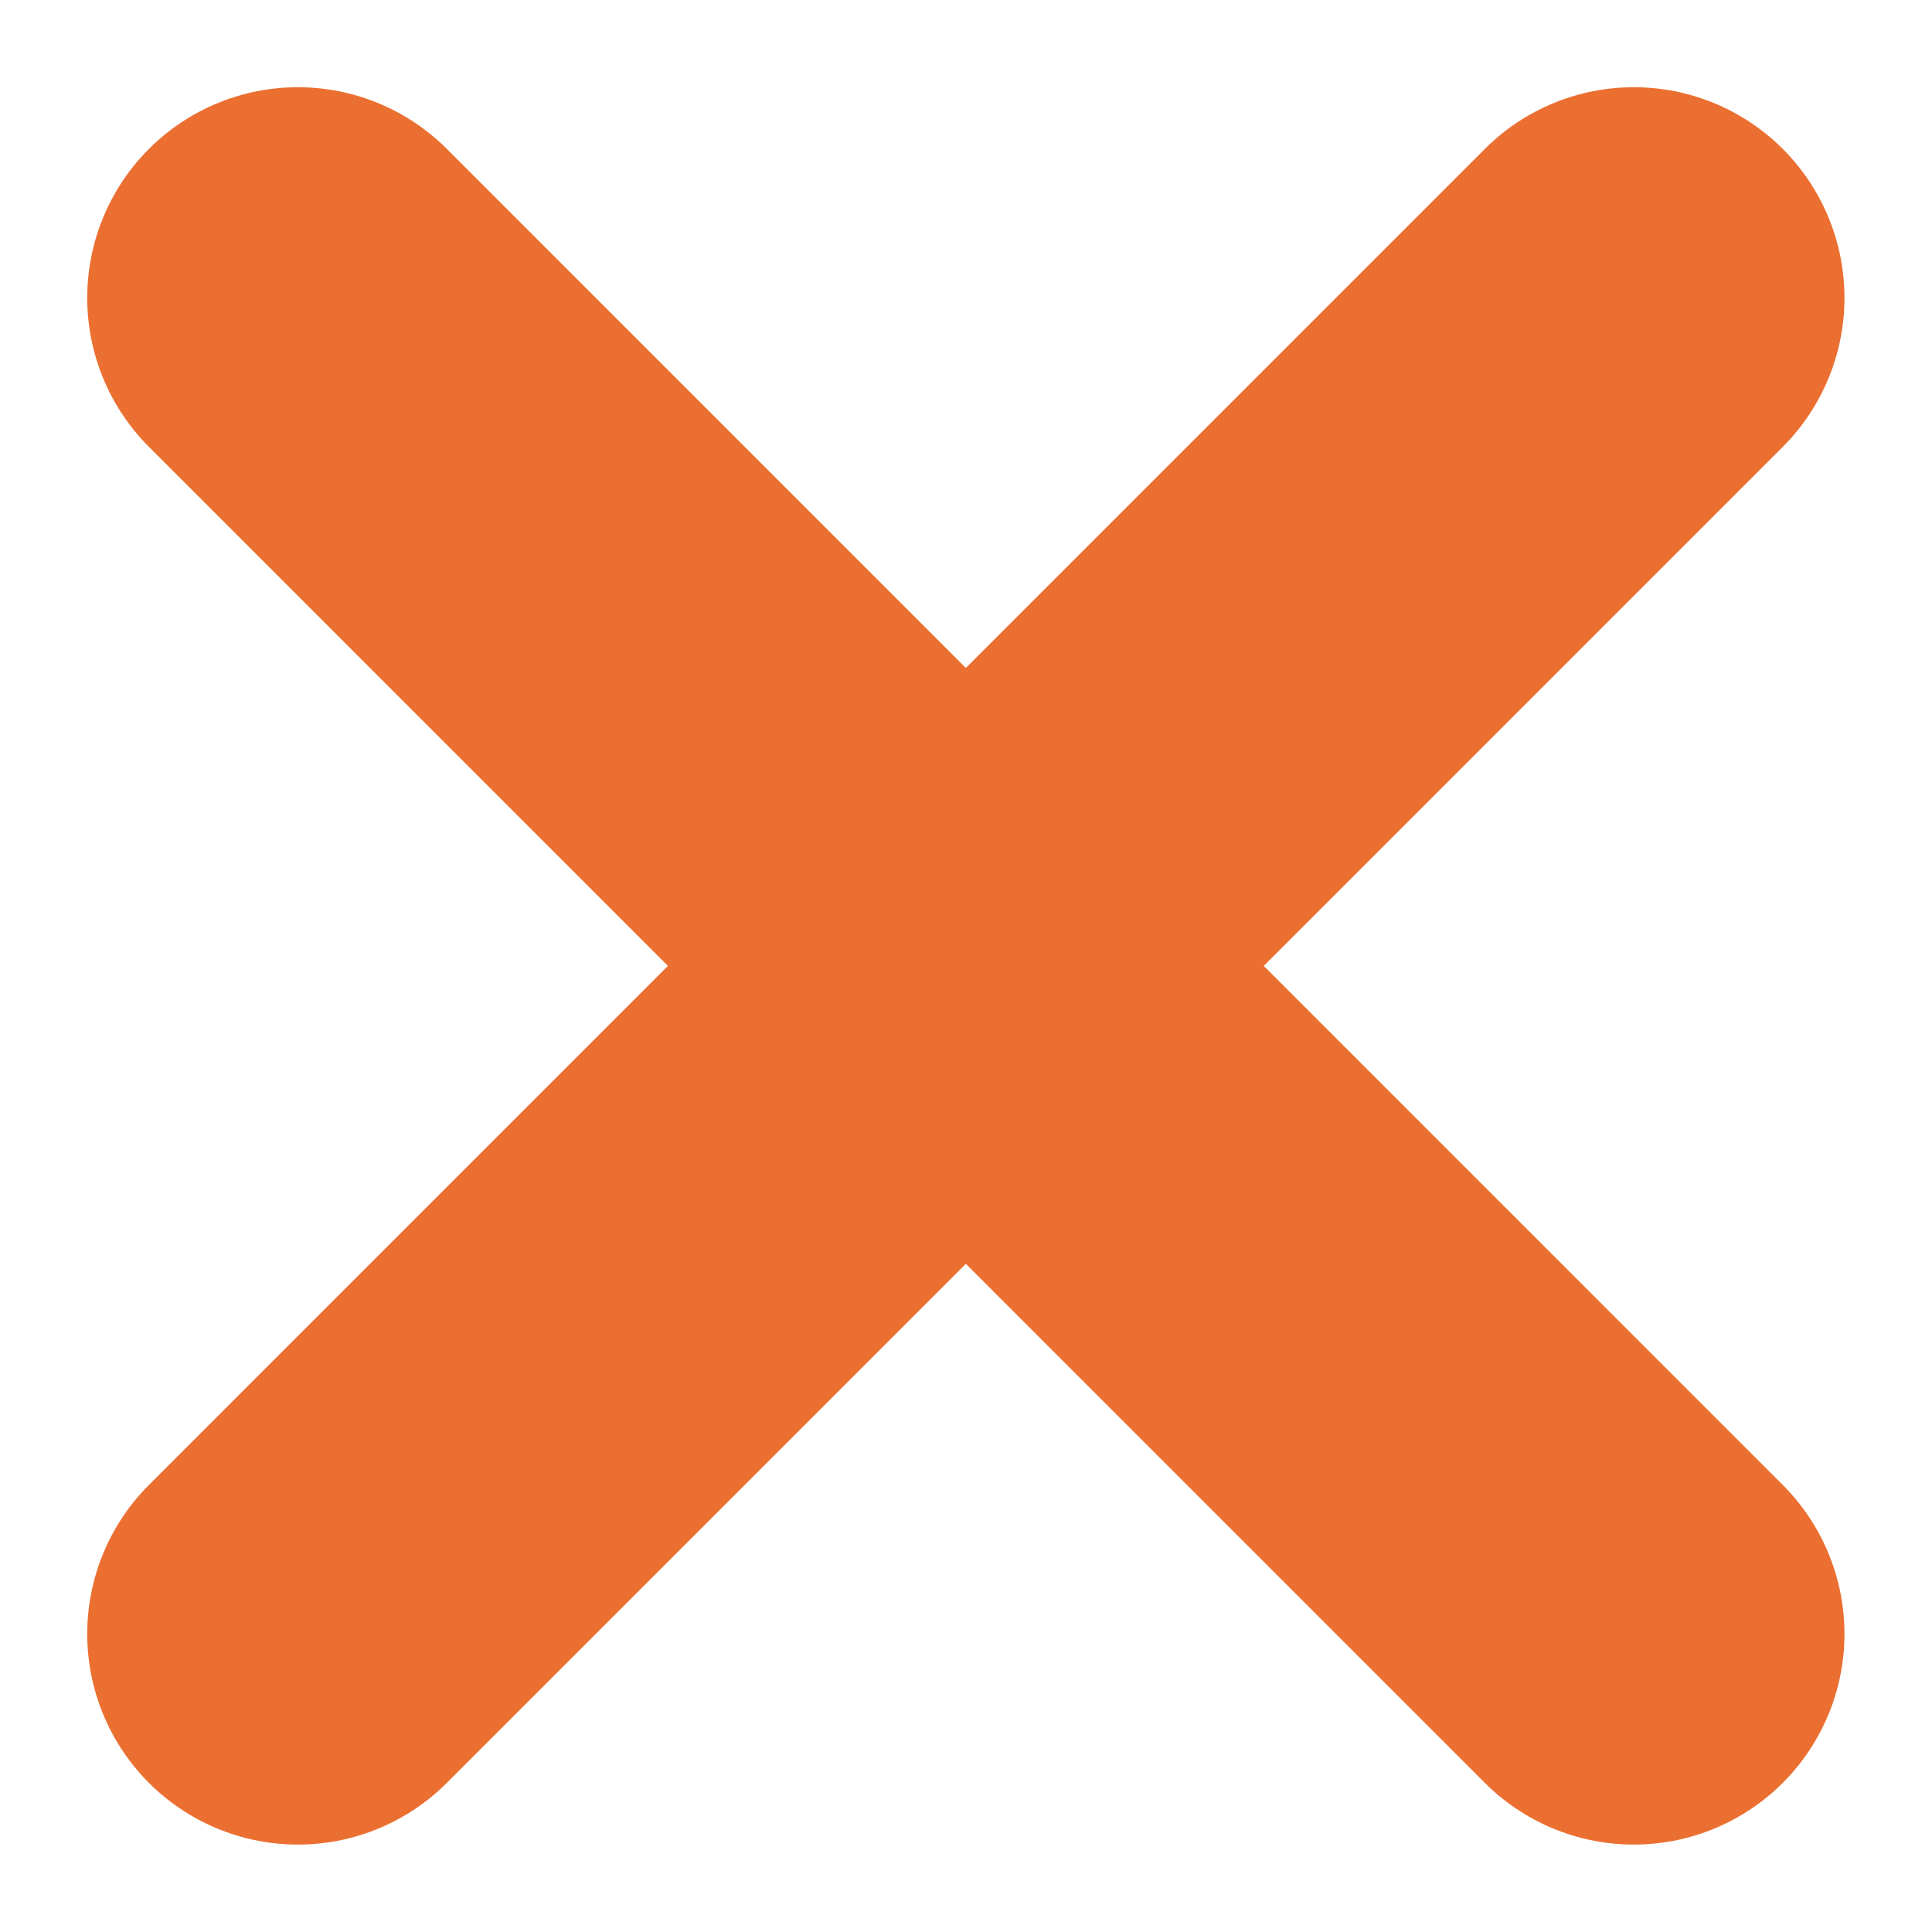 <svg xmlns="http://www.w3.org/2000/svg" width="18.342" height="18.343" viewBox="0 0 18.342 18.343">
  <g id="x" transform="translate(2.828 2.828)">
    <path id="Контур_397" data-name="Контур 397" d="M83.7,252.916,71.017,265.6" transform="translate(-71.017 -252.916)" fill="none" stroke="#eb6f31" stroke-linecap="round" stroke-width="4"/>
    <path id="Контур_398" data-name="Контур 398" d="M71.017,252.916,83.7,265.6" transform="translate(-71.017 -252.916)" fill="none" stroke="#eb6f31" stroke-linecap="round" stroke-width="4"/>
  </g>
</svg>
